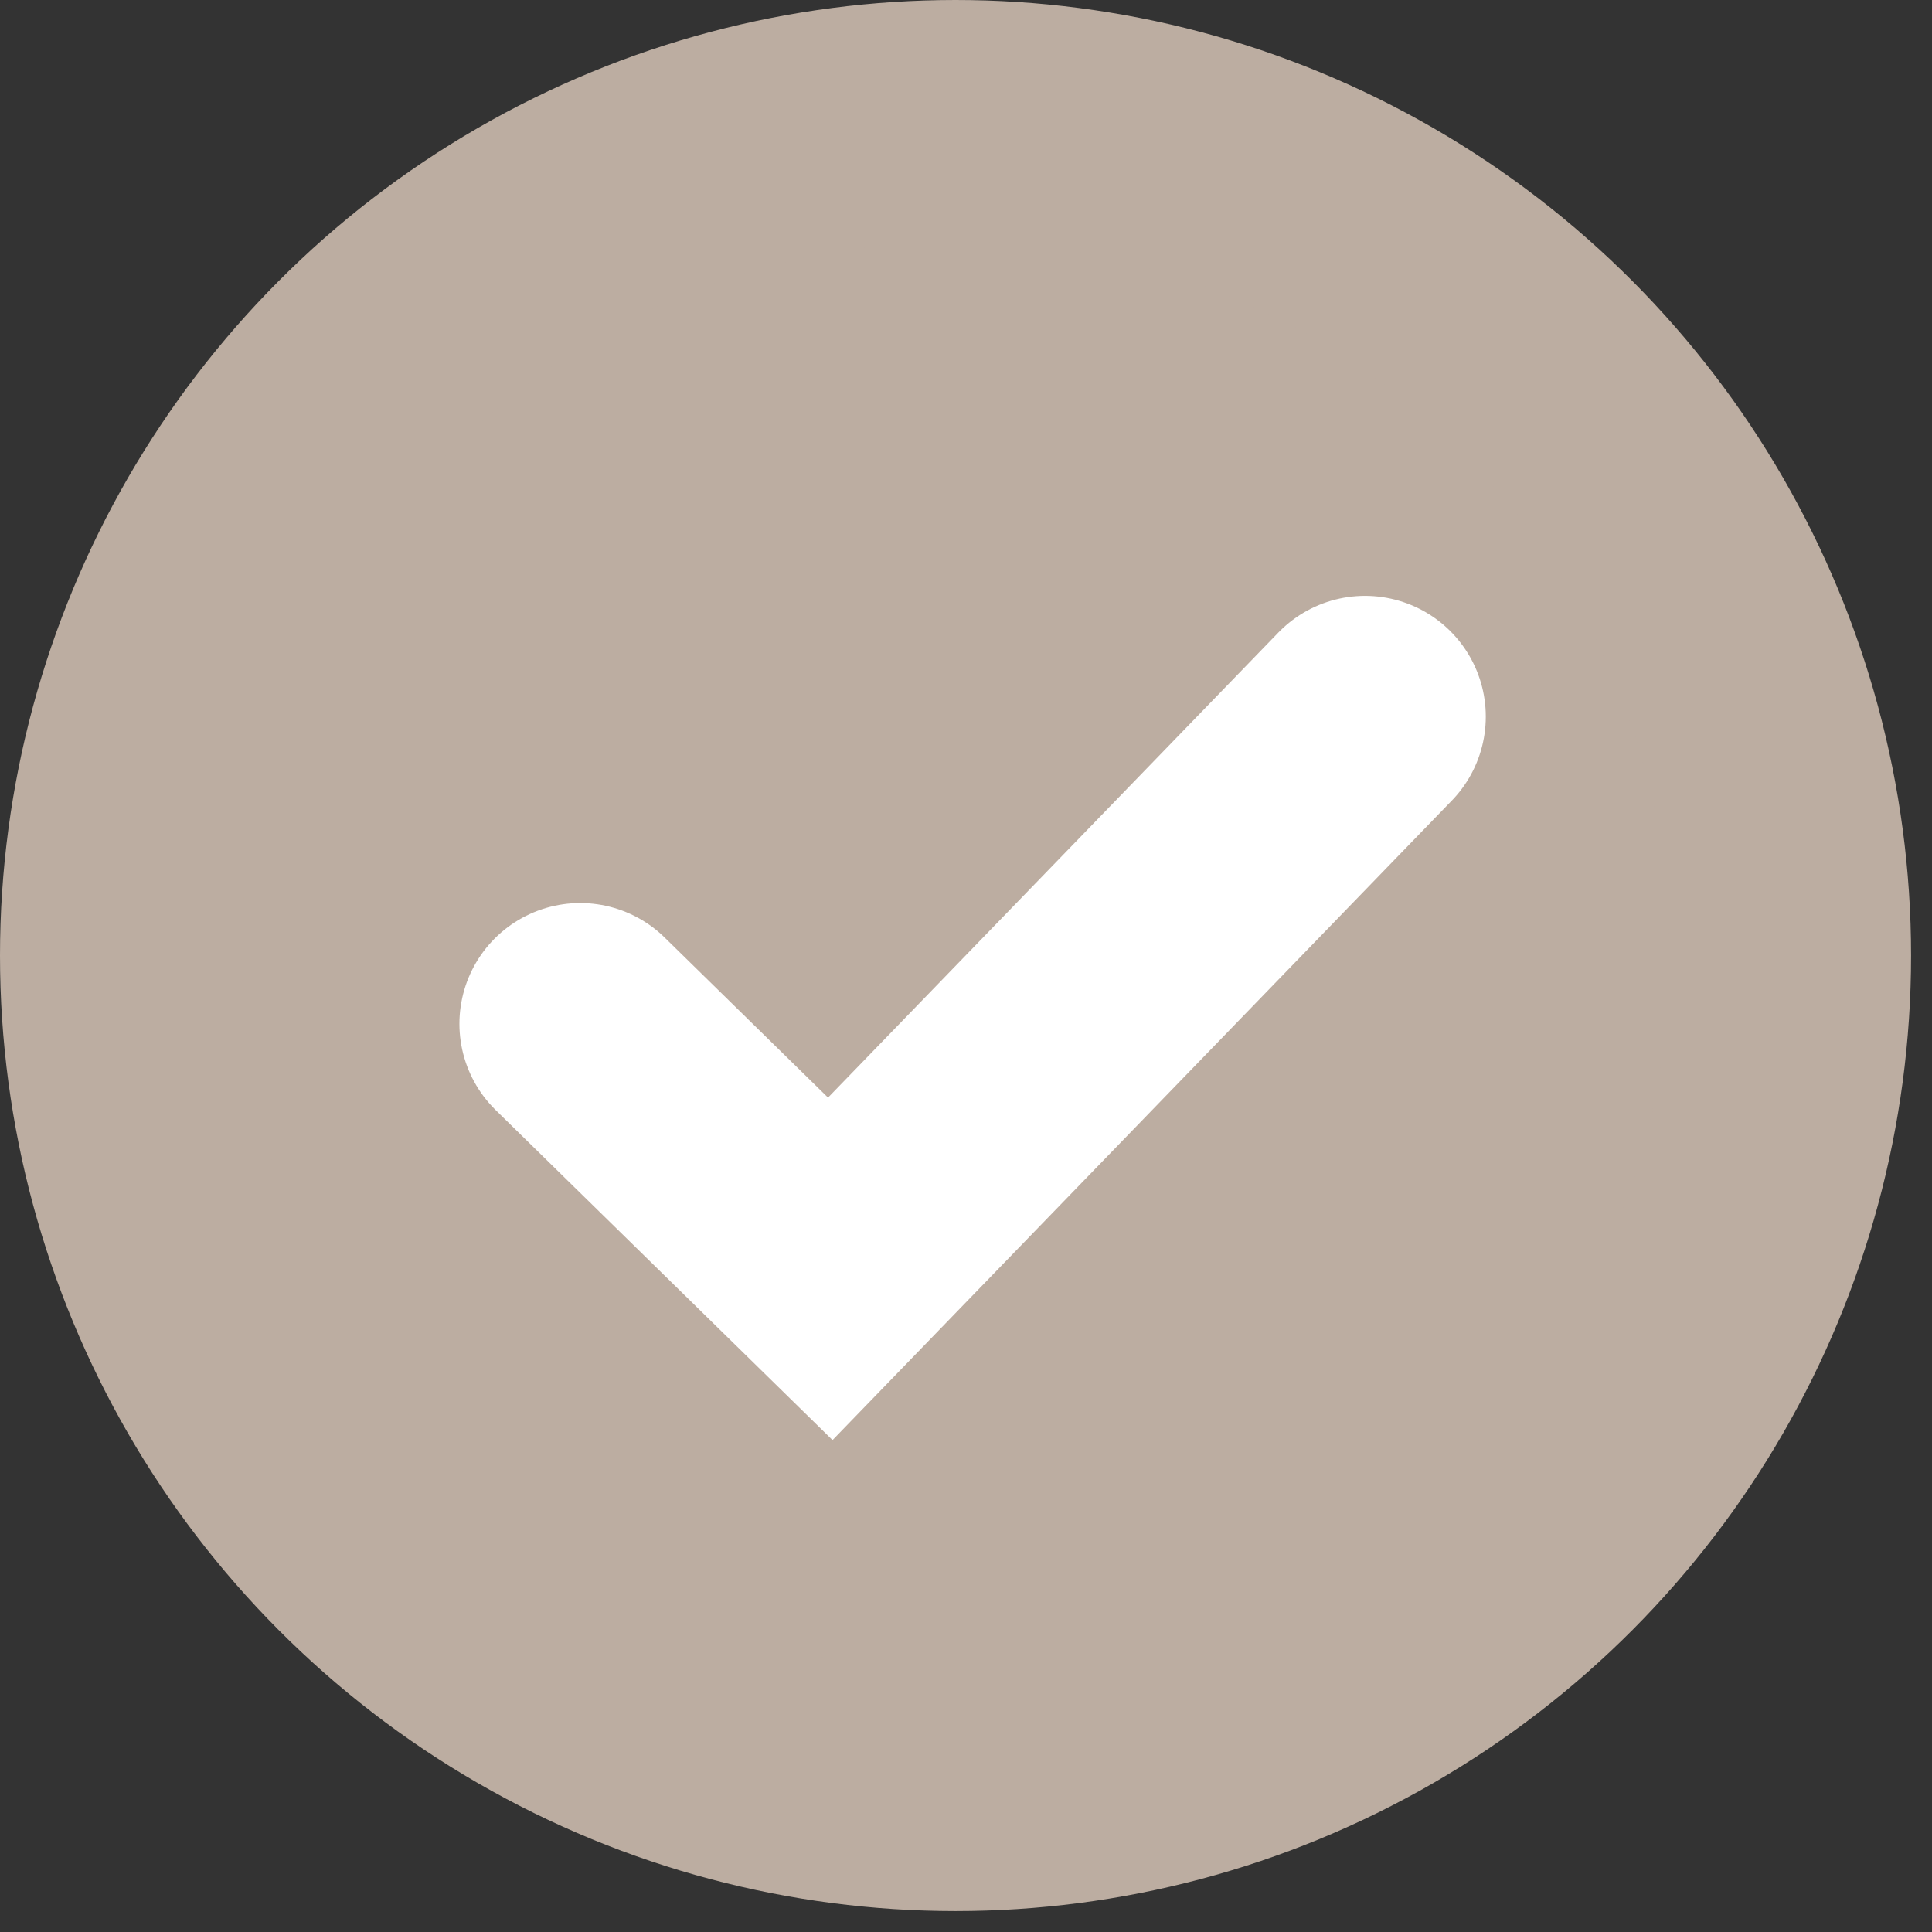 <svg width="24" height="24" viewBox="0 0 24 24" fill="none" xmlns="http://www.w3.org/2000/svg">
<rect x="0" y="0" width="24" height="24" fill="#333333" stroke="none"/>
<circle cx="11.87" cy="11.87" r="10.37" fill="#BCADA1" stroke="#BCADA1" stroke-width="3"/>
<path d="M7.207 12.718L10.314 15.762L16.957 8.902" stroke="white" stroke-width="3" stroke-linecap="round"/>
</svg>
